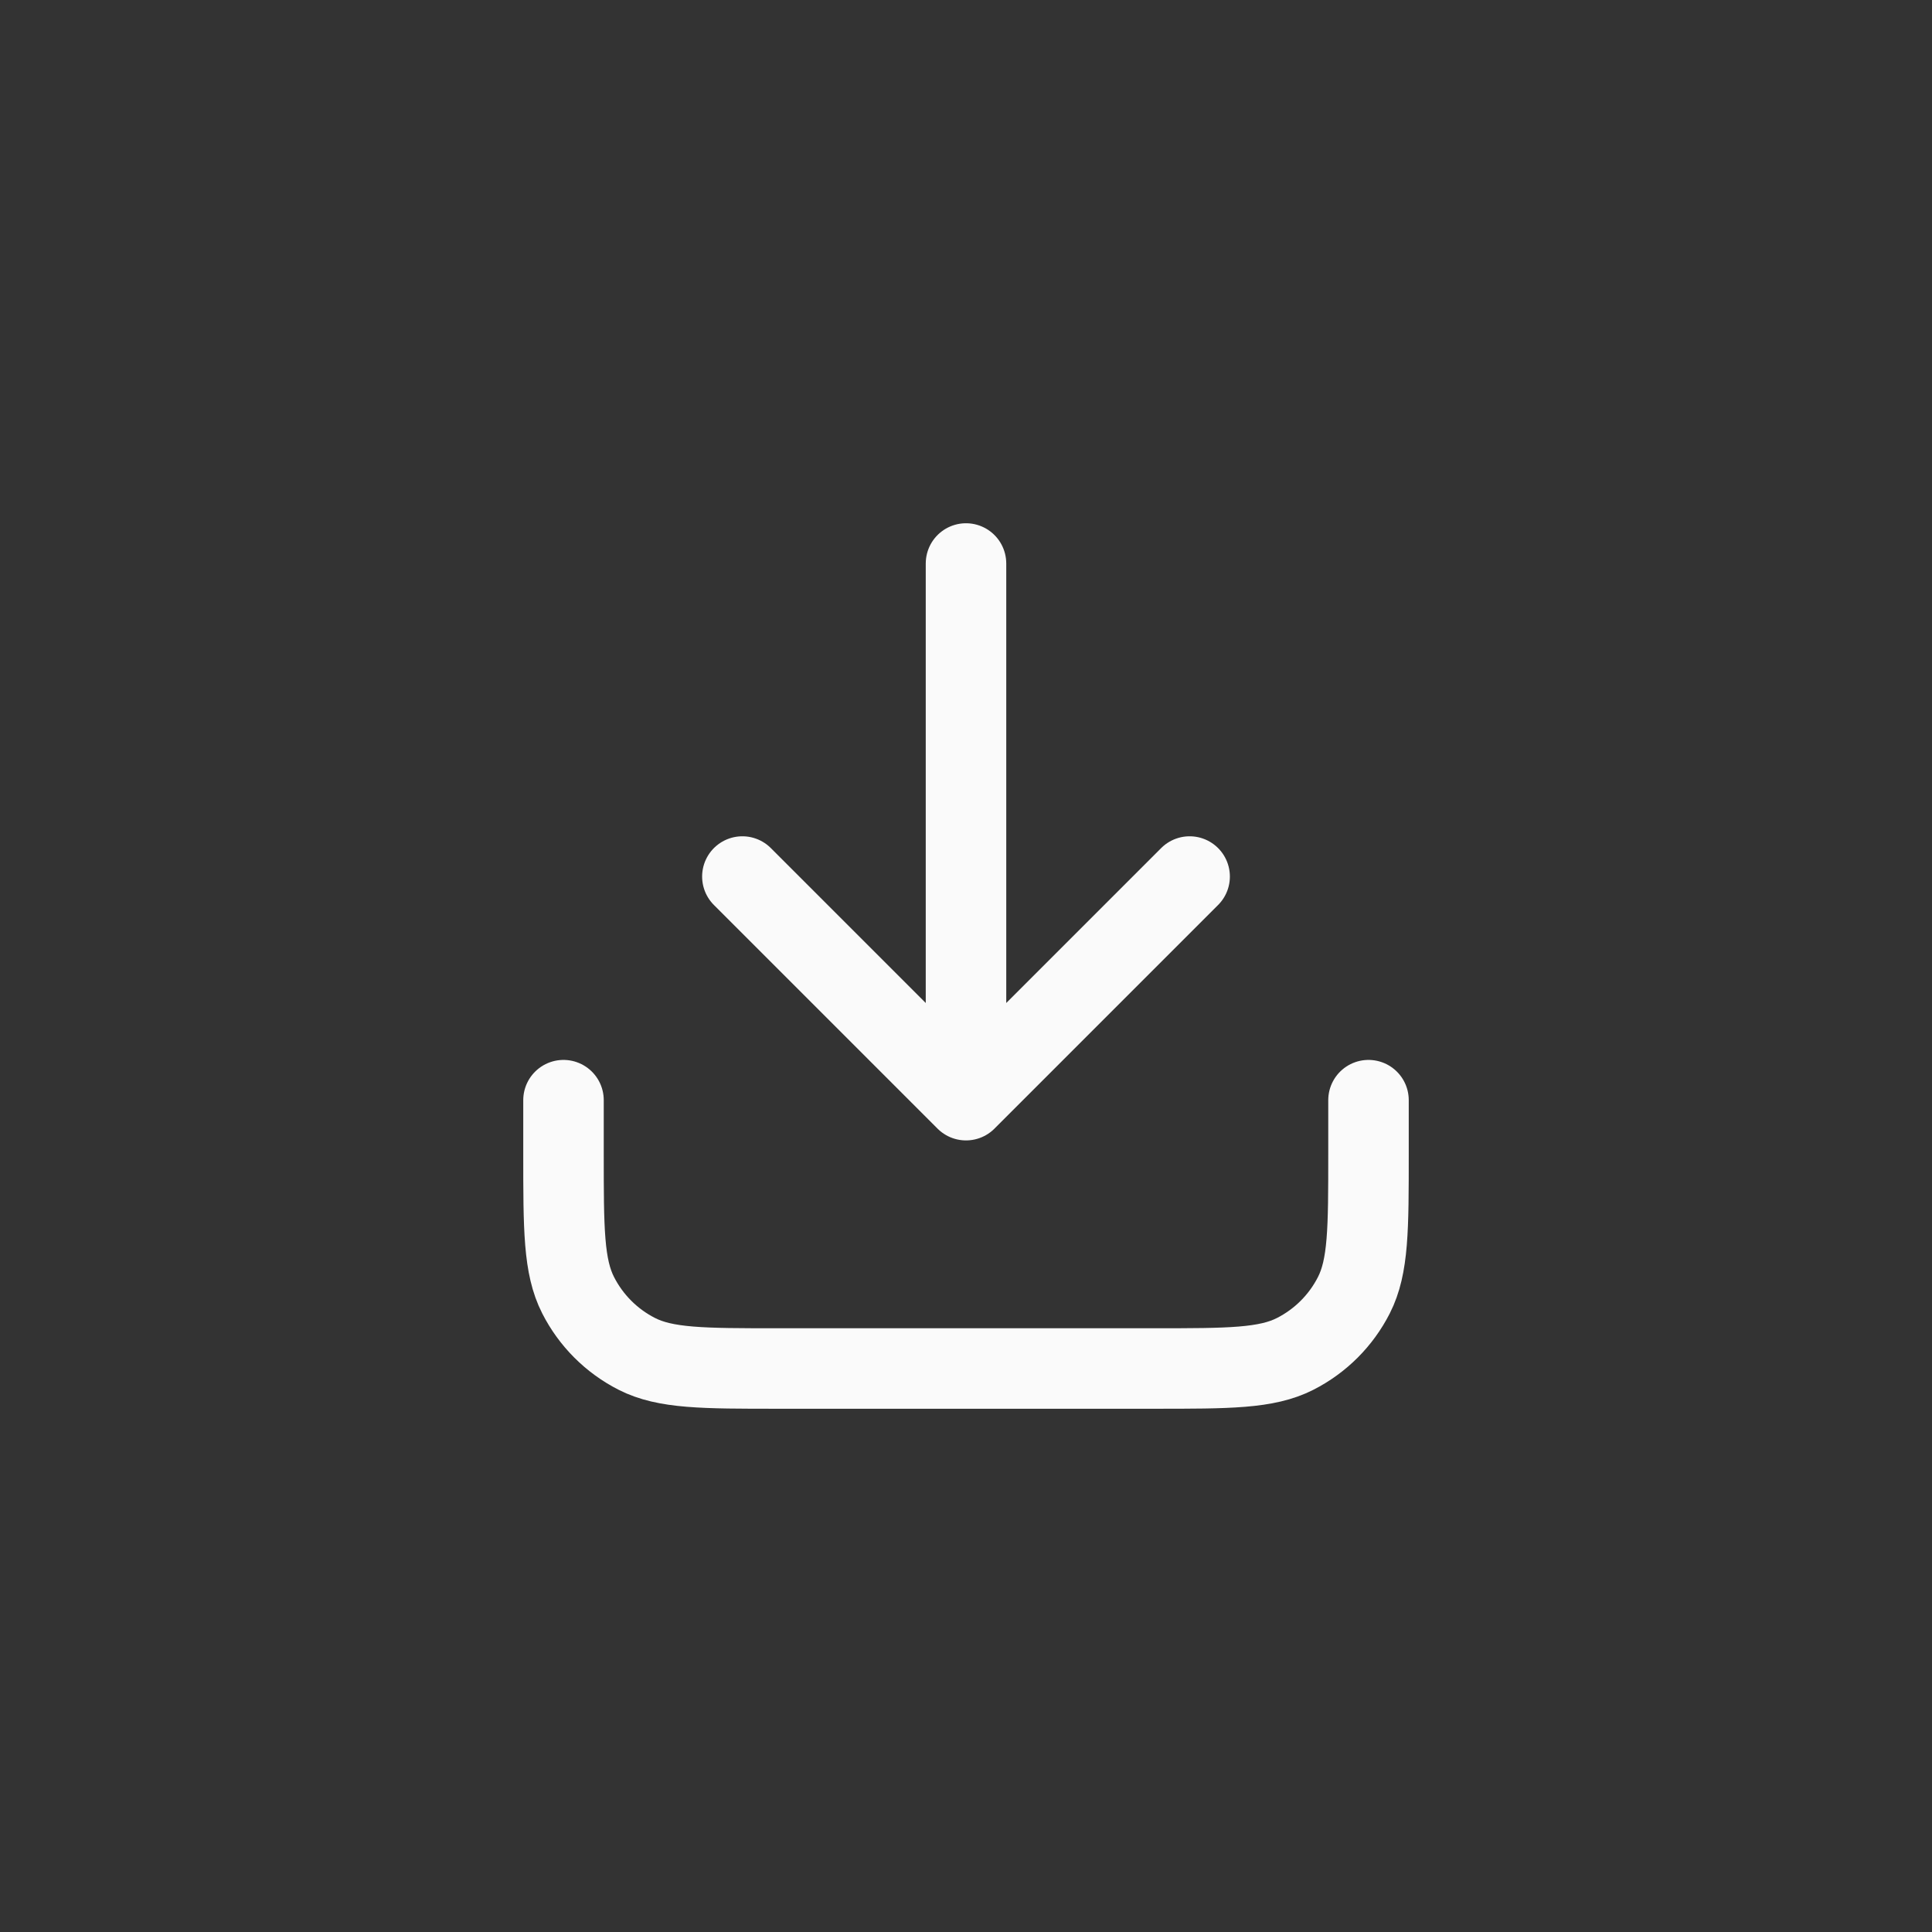 <svg width="36" height="36" viewBox="0 0 36 36" fill="none" xmlns="http://www.w3.org/2000/svg">
<rect x="0" y="0" width="36" height="36" fill="#333333" stroke="none"/>
<path d="M25.5 20.5V21.5C25.5 22.9 25.5 23.6 25.227 24.135C24.988 24.605 24.605 24.988 24.135 25.227C23.6 25.5 22.9 25.5 21.5 25.5H14.5C13.1 25.5 12.4 25.5 11.865 25.227C11.395 24.988 11.012 24.605 10.773 24.135C10.5 23.6 10.5 22.9 10.5 21.5V20.5M22.167 16.333L18 20.5M18 20.5L13.833 16.333M18 20.5V10.5" stroke="#FAFAFA" stroke-width="1.5" stroke-linecap="round" stroke-linejoin="round"/>
</svg>

